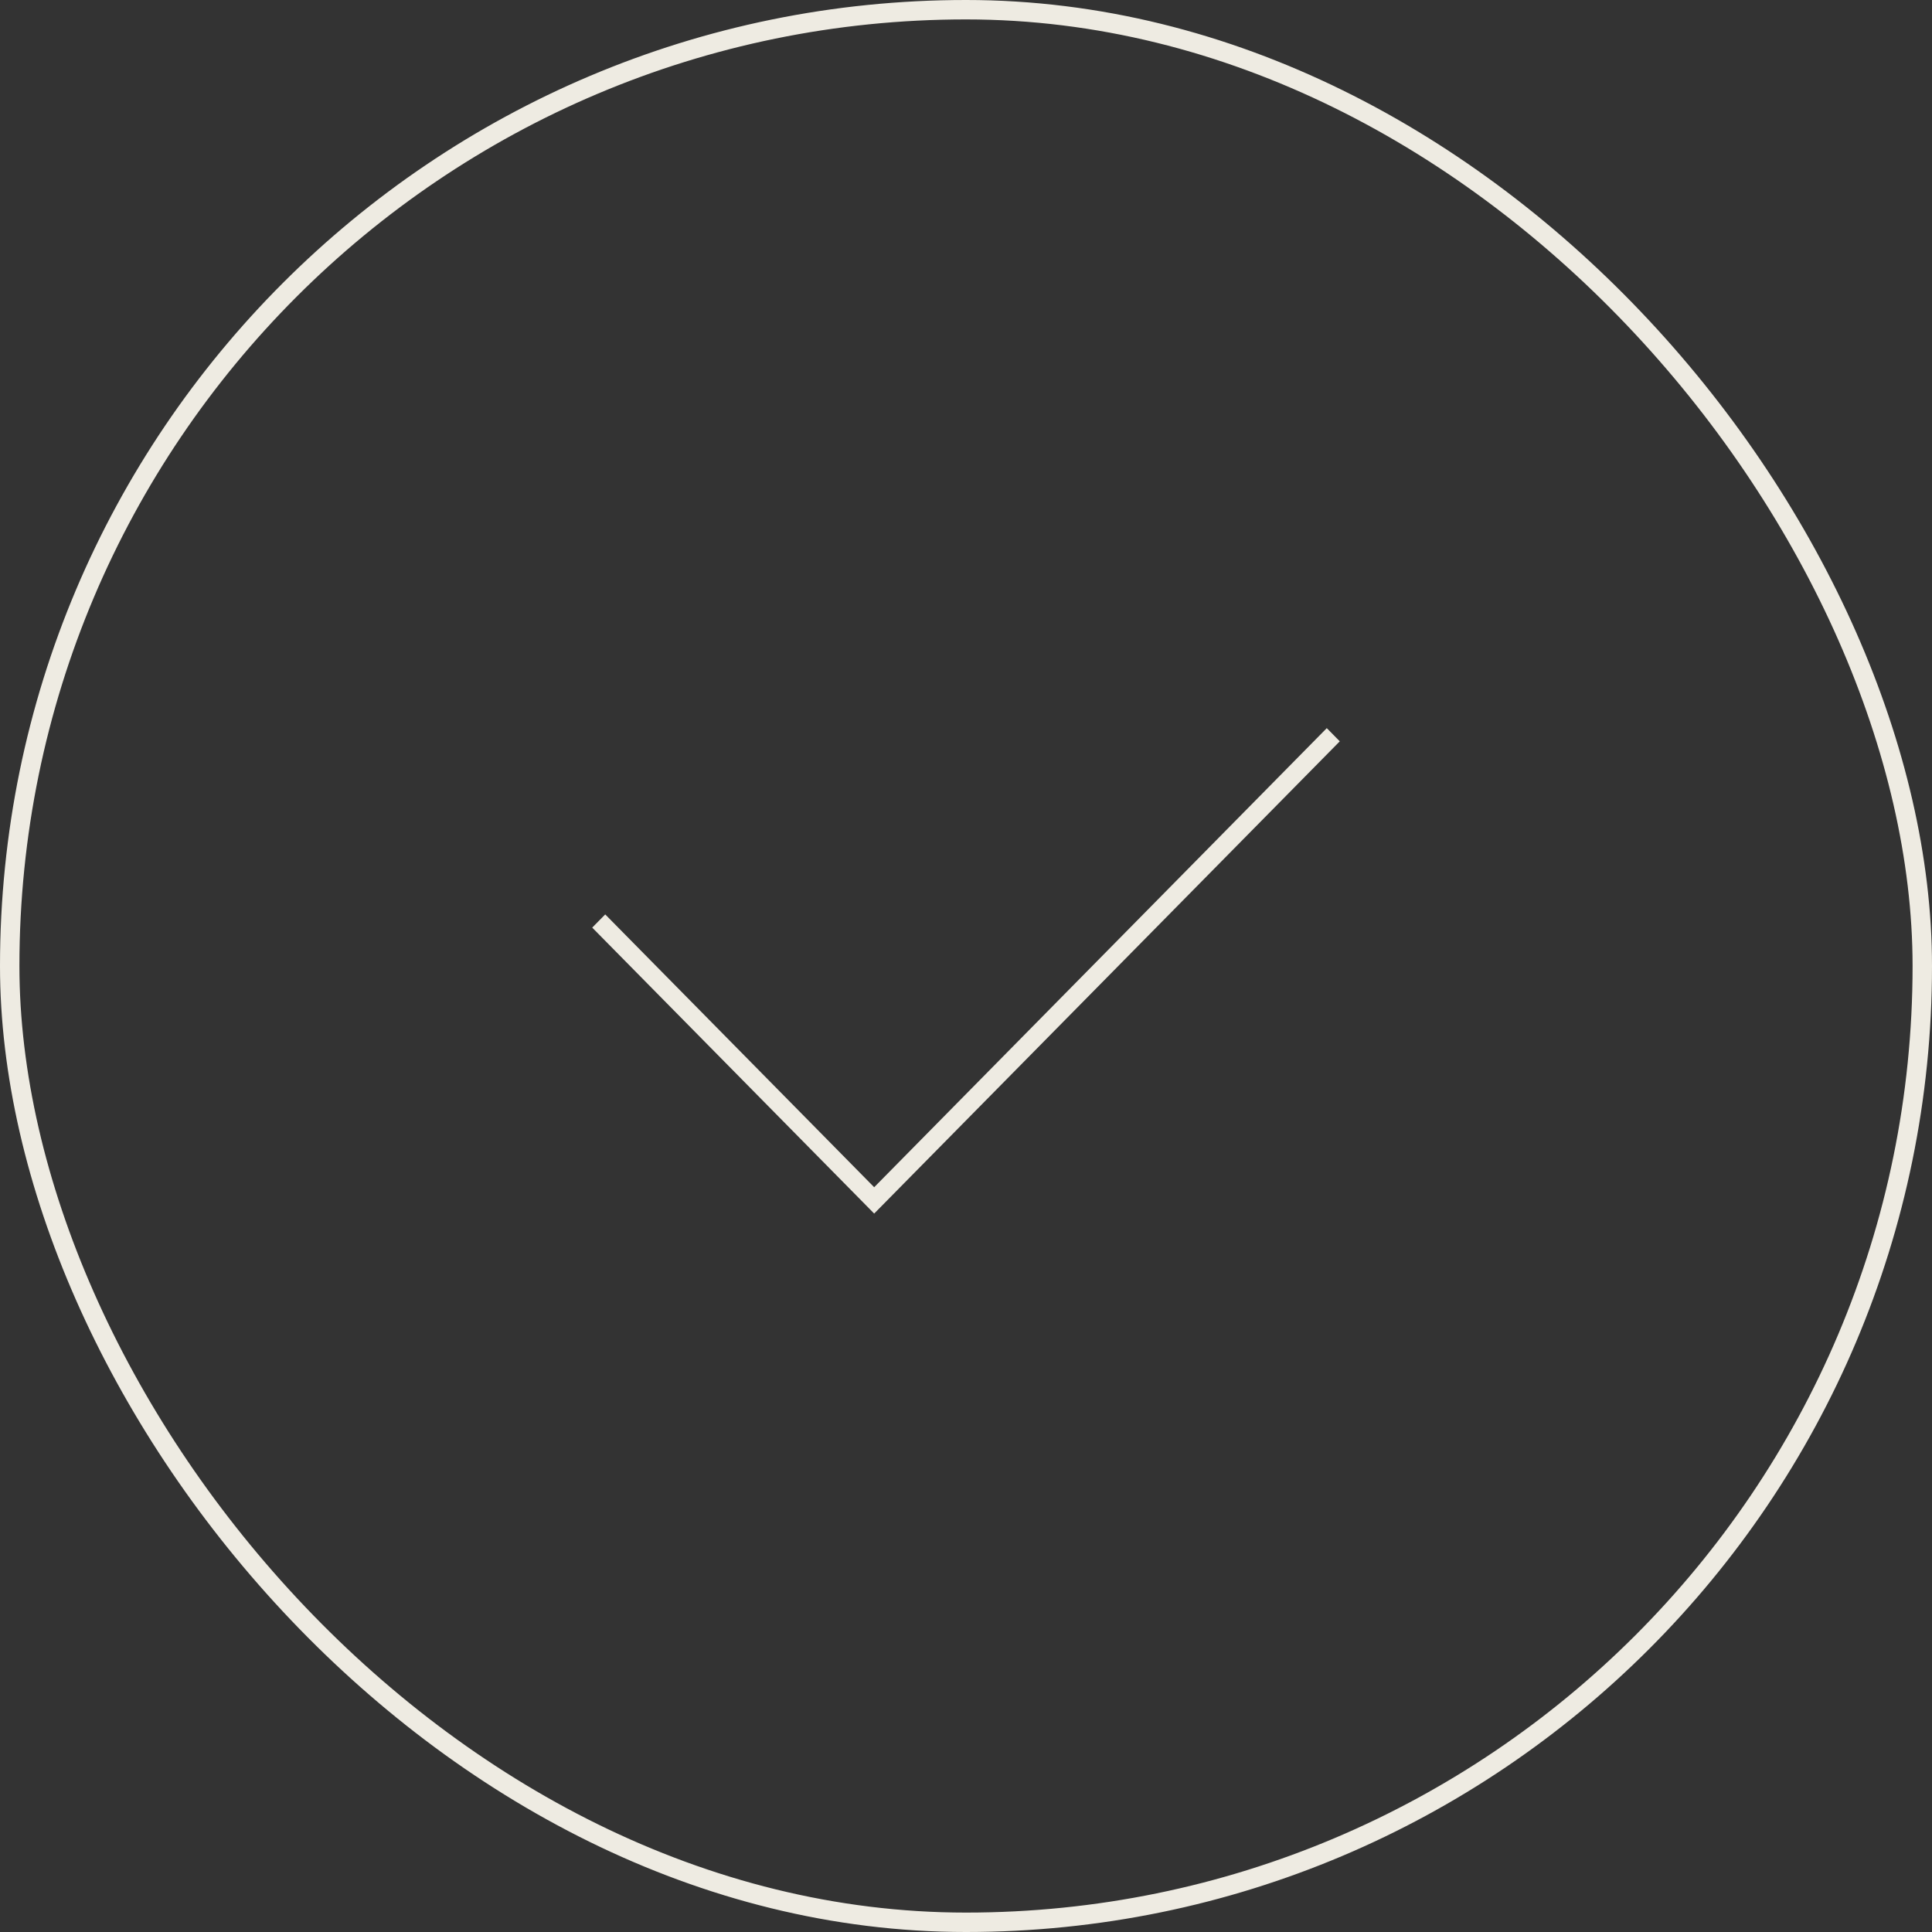 <?xml version="1.0" encoding="UTF-8"?> <svg xmlns="http://www.w3.org/2000/svg" width="199" height="199" viewBox="0 0 199 199" fill="none"><rect x="0" y="0" width="199" height="199" fill="#333333" stroke="none"/> <rect x="1" y="1" width="197" height="197" rx="98.5" stroke="#EEEBE2" stroke-width="2"></rect> <path d="M90.042 125L61 95.545L62.339 94.186L90.042 122.287L136.661 75L138 76.358L90.042 125Z" fill="#EEEBE2"></path> </svg> 